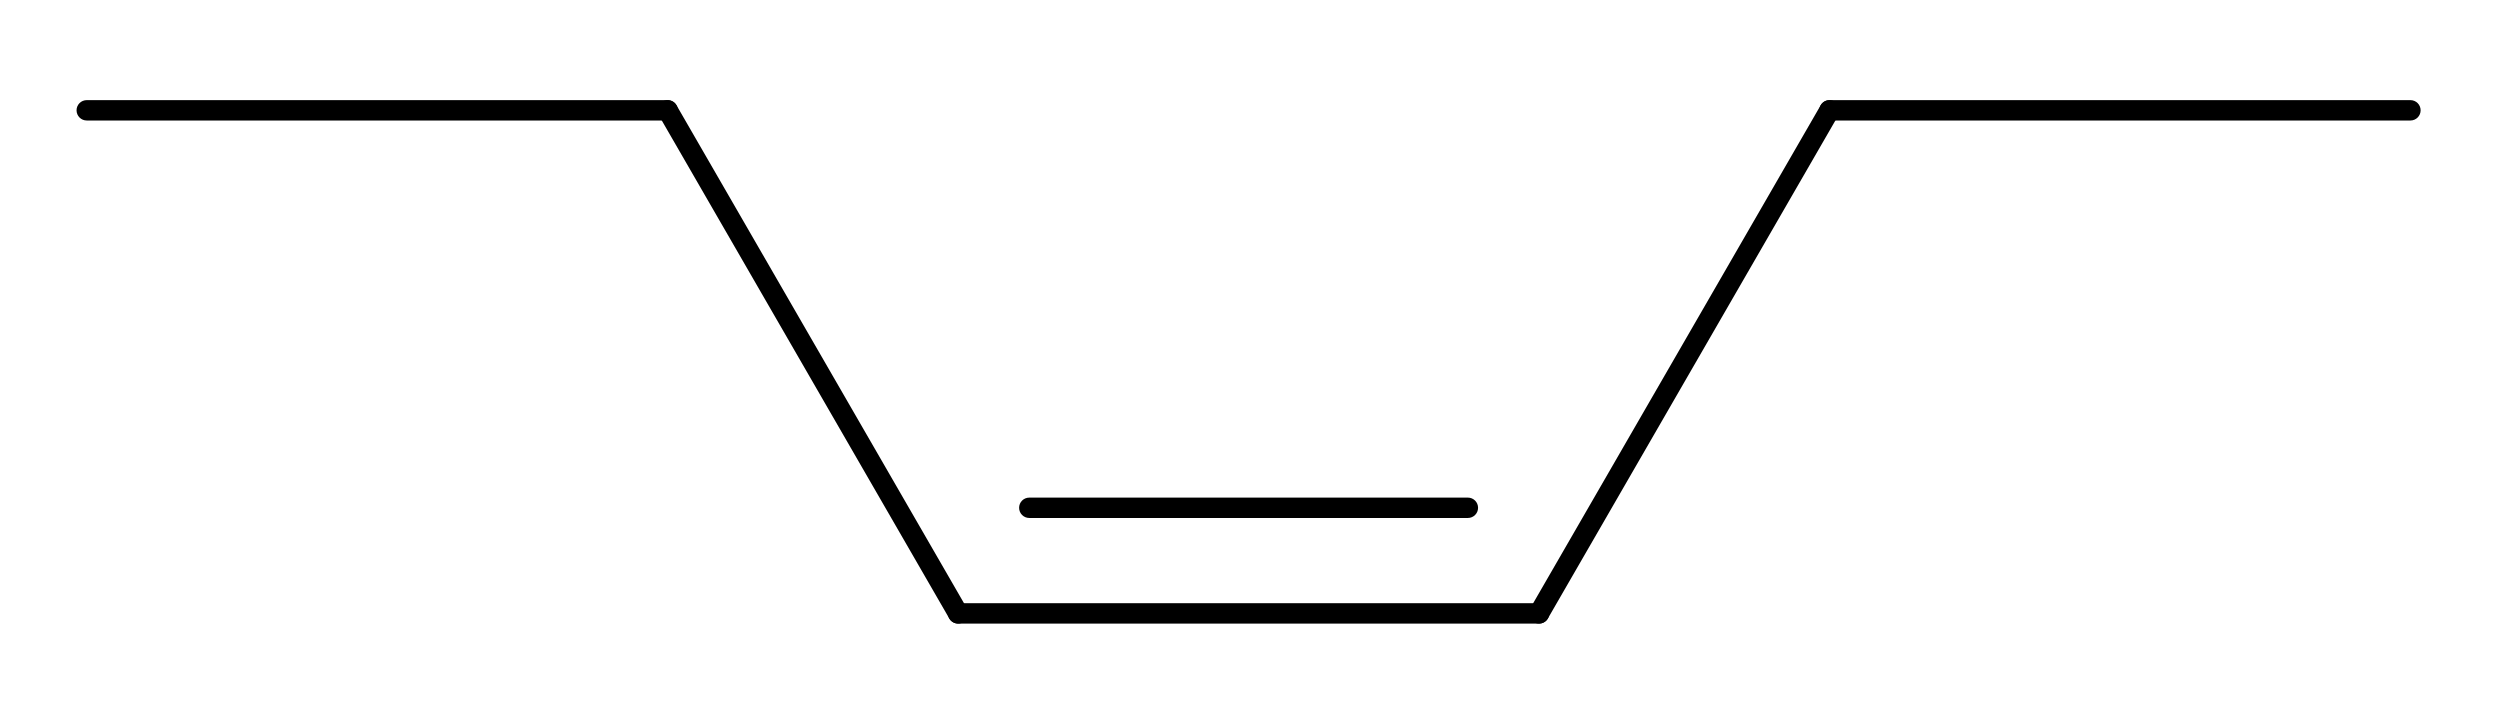 <?xml version="1.0"?>
<!DOCTYPE svg PUBLIC '-//W3C//DTD SVG 1.0//EN'
          'http://www.w3.org/TR/2001/REC-SVG-20010904/DTD/svg10.dtd'>
<svg fill-opacity="1" xmlns:xlink="http://www.w3.org/1999/xlink" color-rendering="auto" color-interpolation="auto" text-rendering="auto" stroke="black" stroke-linecap="square" width="310" stroke-miterlimit="10" shape-rendering="auto" stroke-opacity="1" fill="black" stroke-dasharray="none" font-weight="normal" stroke-width="1" height="90" xmlns="http://www.w3.org/2000/svg" font-family="'Dialog'" font-style="normal" stroke-linejoin="miter" font-size="12px" stroke-dashoffset="0" image-rendering="auto"
><!--Generated by Marvin with Batik SVG Generator--><defs id="genericDefs"
  /><g
  ><defs id="529232533694-defs1"
    ><clipPath clipPathUnits="userSpaceOnUse" id="529232533945-clipPath1"
      ><path d="M0 0 L310 0 L310 90 L0 90 L0 0 Z"
      /></clipPath
    ></defs
    ><g text-rendering="geometricPrecision"
    ><path d="M127.632 61.703 C126.935 61.703 126.369 62.268 126.369 62.966 C126.369 63.663 126.935 64.229 127.632 64.229 L182.017 64.229 C182.715 64.229 183.28 63.663 183.28 62.966 C183.28 62.268 182.715 61.703 182.017 61.703 ZM118.808 74.8 C118.11 74.8 117.544 75.365 117.544 76.063 C117.544 76.761 118.11 77.326 118.808 77.326 L190.842 77.326 C191.54 77.326 192.105 76.761 192.105 76.063 C192.105 75.365 191.54 74.8 190.842 74.8 Z" stroke="none" clip-path="url(#529232533945-clipPath1)"
    /></g
    ><g text-rendering="geometricPrecision"
    ><path d="M191.936 76.695 L227.953 14.311 C228.302 13.706 228.095 12.934 227.491 12.585 C226.887 12.236 226.114 12.443 225.766 13.047 L189.748 75.431 C189.399 76.036 189.606 76.808 190.21 77.157 C190.815 77.506 191.587 77.299 191.936 76.695 Z" stroke="none" clip-path="url(#529232533945-clipPath1)"
    /></g
    ><g text-rendering="geometricPrecision"
    ><path d="M226.859 14.942 L298.894 14.942 C299.592 14.942 300.157 14.377 300.157 13.679 C300.157 12.981 299.592 12.416 298.894 12.416 L226.859 12.416 C226.162 12.416 225.596 12.981 225.596 13.679 C225.596 14.377 226.162 14.942 226.859 14.942 Z" stroke="none" clip-path="url(#529232533945-clipPath1)"
    /></g
    ><g text-rendering="geometricPrecision"
    ><path d="M119.901 75.431 L83.884 13.047 C83.535 12.443 82.763 12.236 82.159 12.585 C81.554 12.934 81.347 13.706 81.696 14.311 L117.713 76.695 C118.062 77.299 118.835 77.506 119.439 77.157 C120.043 76.808 120.25 76.036 119.901 75.431 Z" stroke="none" clip-path="url(#529232533945-clipPath1)"
    /></g
    ><g text-rendering="geometricPrecision"
    ><path d="M82.79 12.416 L10.755 12.416 C10.058 12.416 9.492 12.981 9.492 13.679 C9.492 14.377 10.058 14.942 10.755 14.942 L82.79 14.942 C83.488 14.942 84.053 14.377 84.053 13.679 C84.053 12.981 83.488 12.416 82.79 12.416 Z" stroke="none" clip-path="url(#529232533945-clipPath1)"
    /></g
  ></g
></svg
>
